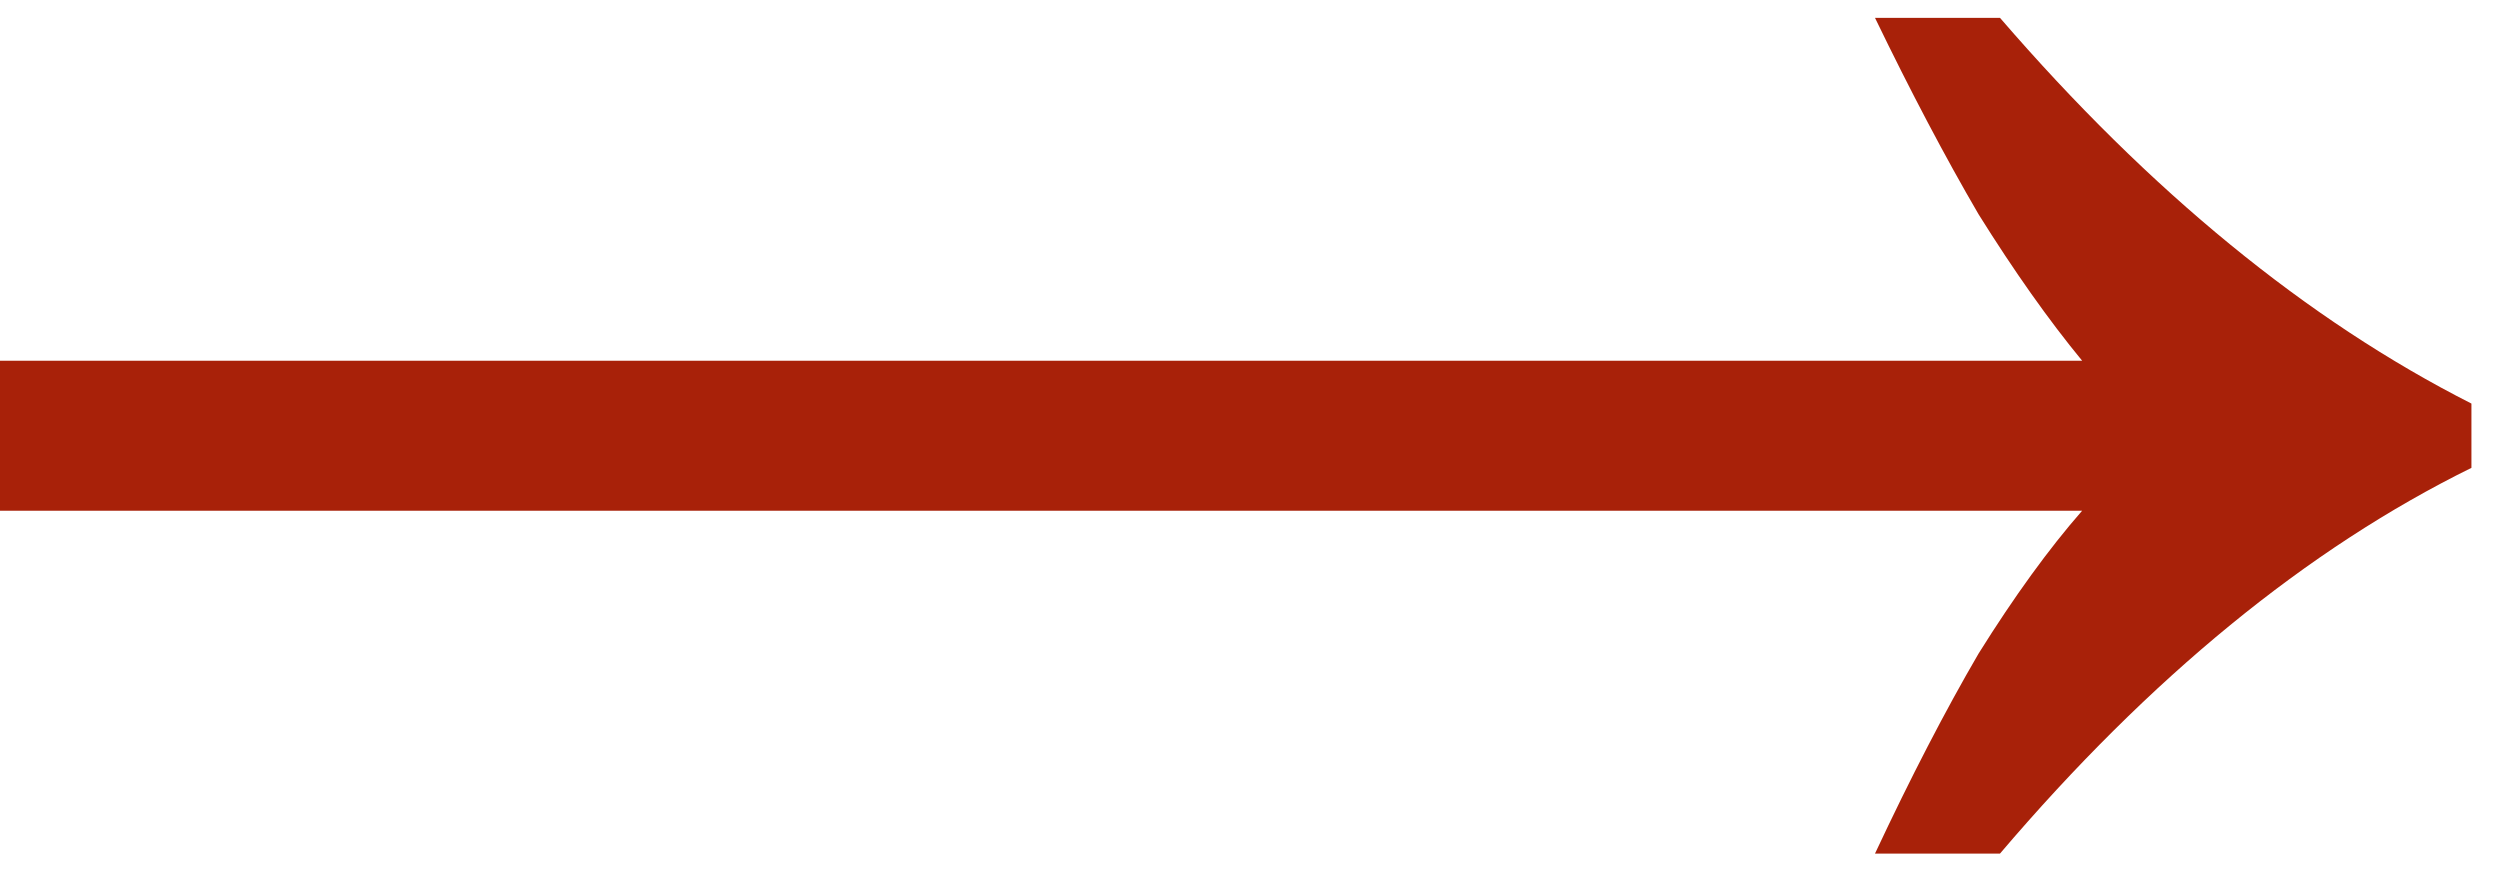<svg width="42" height="15" viewBox="0 0 42 15" fill="none" xmlns="http://www.w3.org/2000/svg">
<path d="M31.5 14.34C32.1 13.06 32.68 11.94 33.24 10.98C33.84 10.02 34.42 9.22 34.98 8.58L0 8.58L0 6.06L34.98 6.06C34.42 5.38 33.84 4.56 33.24 3.6C32.68 2.64 32.1 1.54 31.5 0.3L33.6 0.3C36.12 3.22 38.76 5.38 41.52 6.78V7.86C38.76 9.22 36.12 11.38 33.6 14.34H31.5Z" fill="#A82109"/>
</svg>
